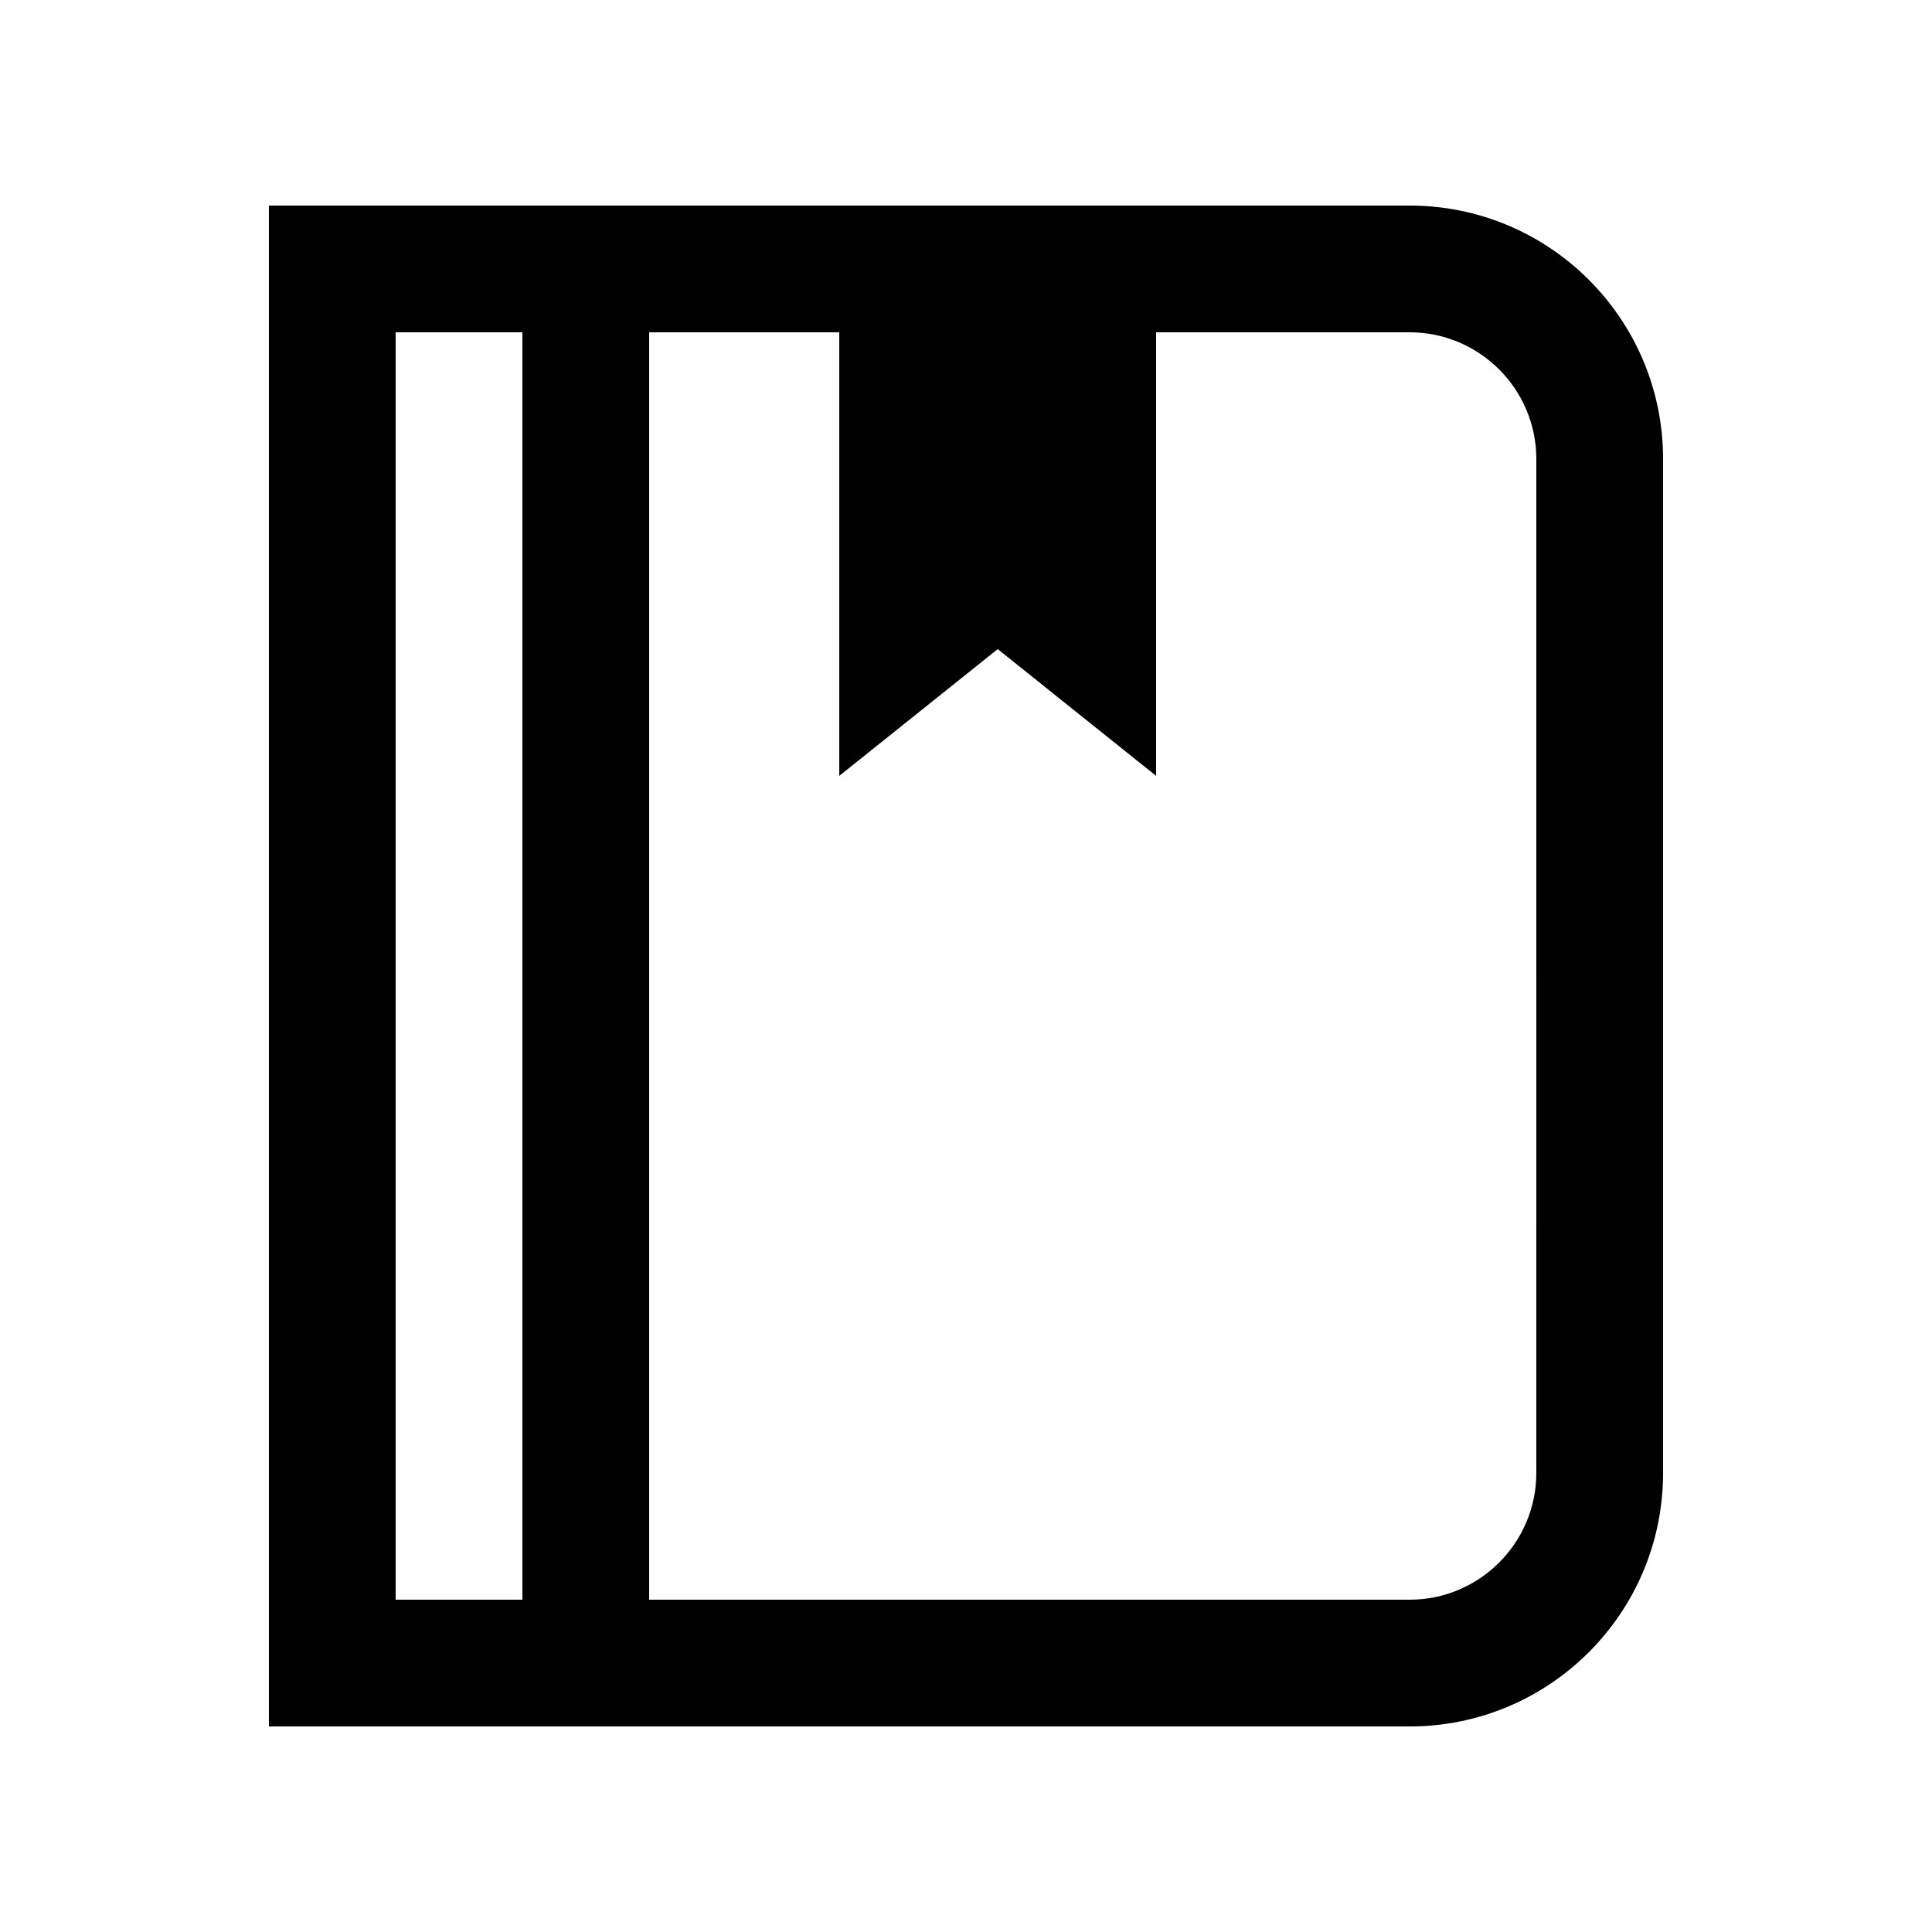 <?xml version="1.0" encoding="UTF-8"?>
<!-- Uploaded to: SVG Repo, www.svgrepo.com, Generator: SVG Repo Mixer Tools -->
<svg fill="#000000" width="800px" height="800px" version="1.1" viewBox="144 144 512 512" xmlns="http://www.w3.org/2000/svg">
 <path d="m517.55 198.48h-302.29v403.05h302.29c37.094 0 67.18-30.062 67.18-67.18v-268.7c0-37.098-30.062-67.172-67.18-67.172zm-235.11 369.46h-33.59v-335.88h33.59zm268.7-33.594c0 18.52-15.07 33.594-33.59 33.594h-201.52v-335.88h50.383v117.55l41.988-33.59 41.98 33.59v-117.55h67.172c18.52 0 33.59 15.055 33.59 33.59z"/>
</svg>